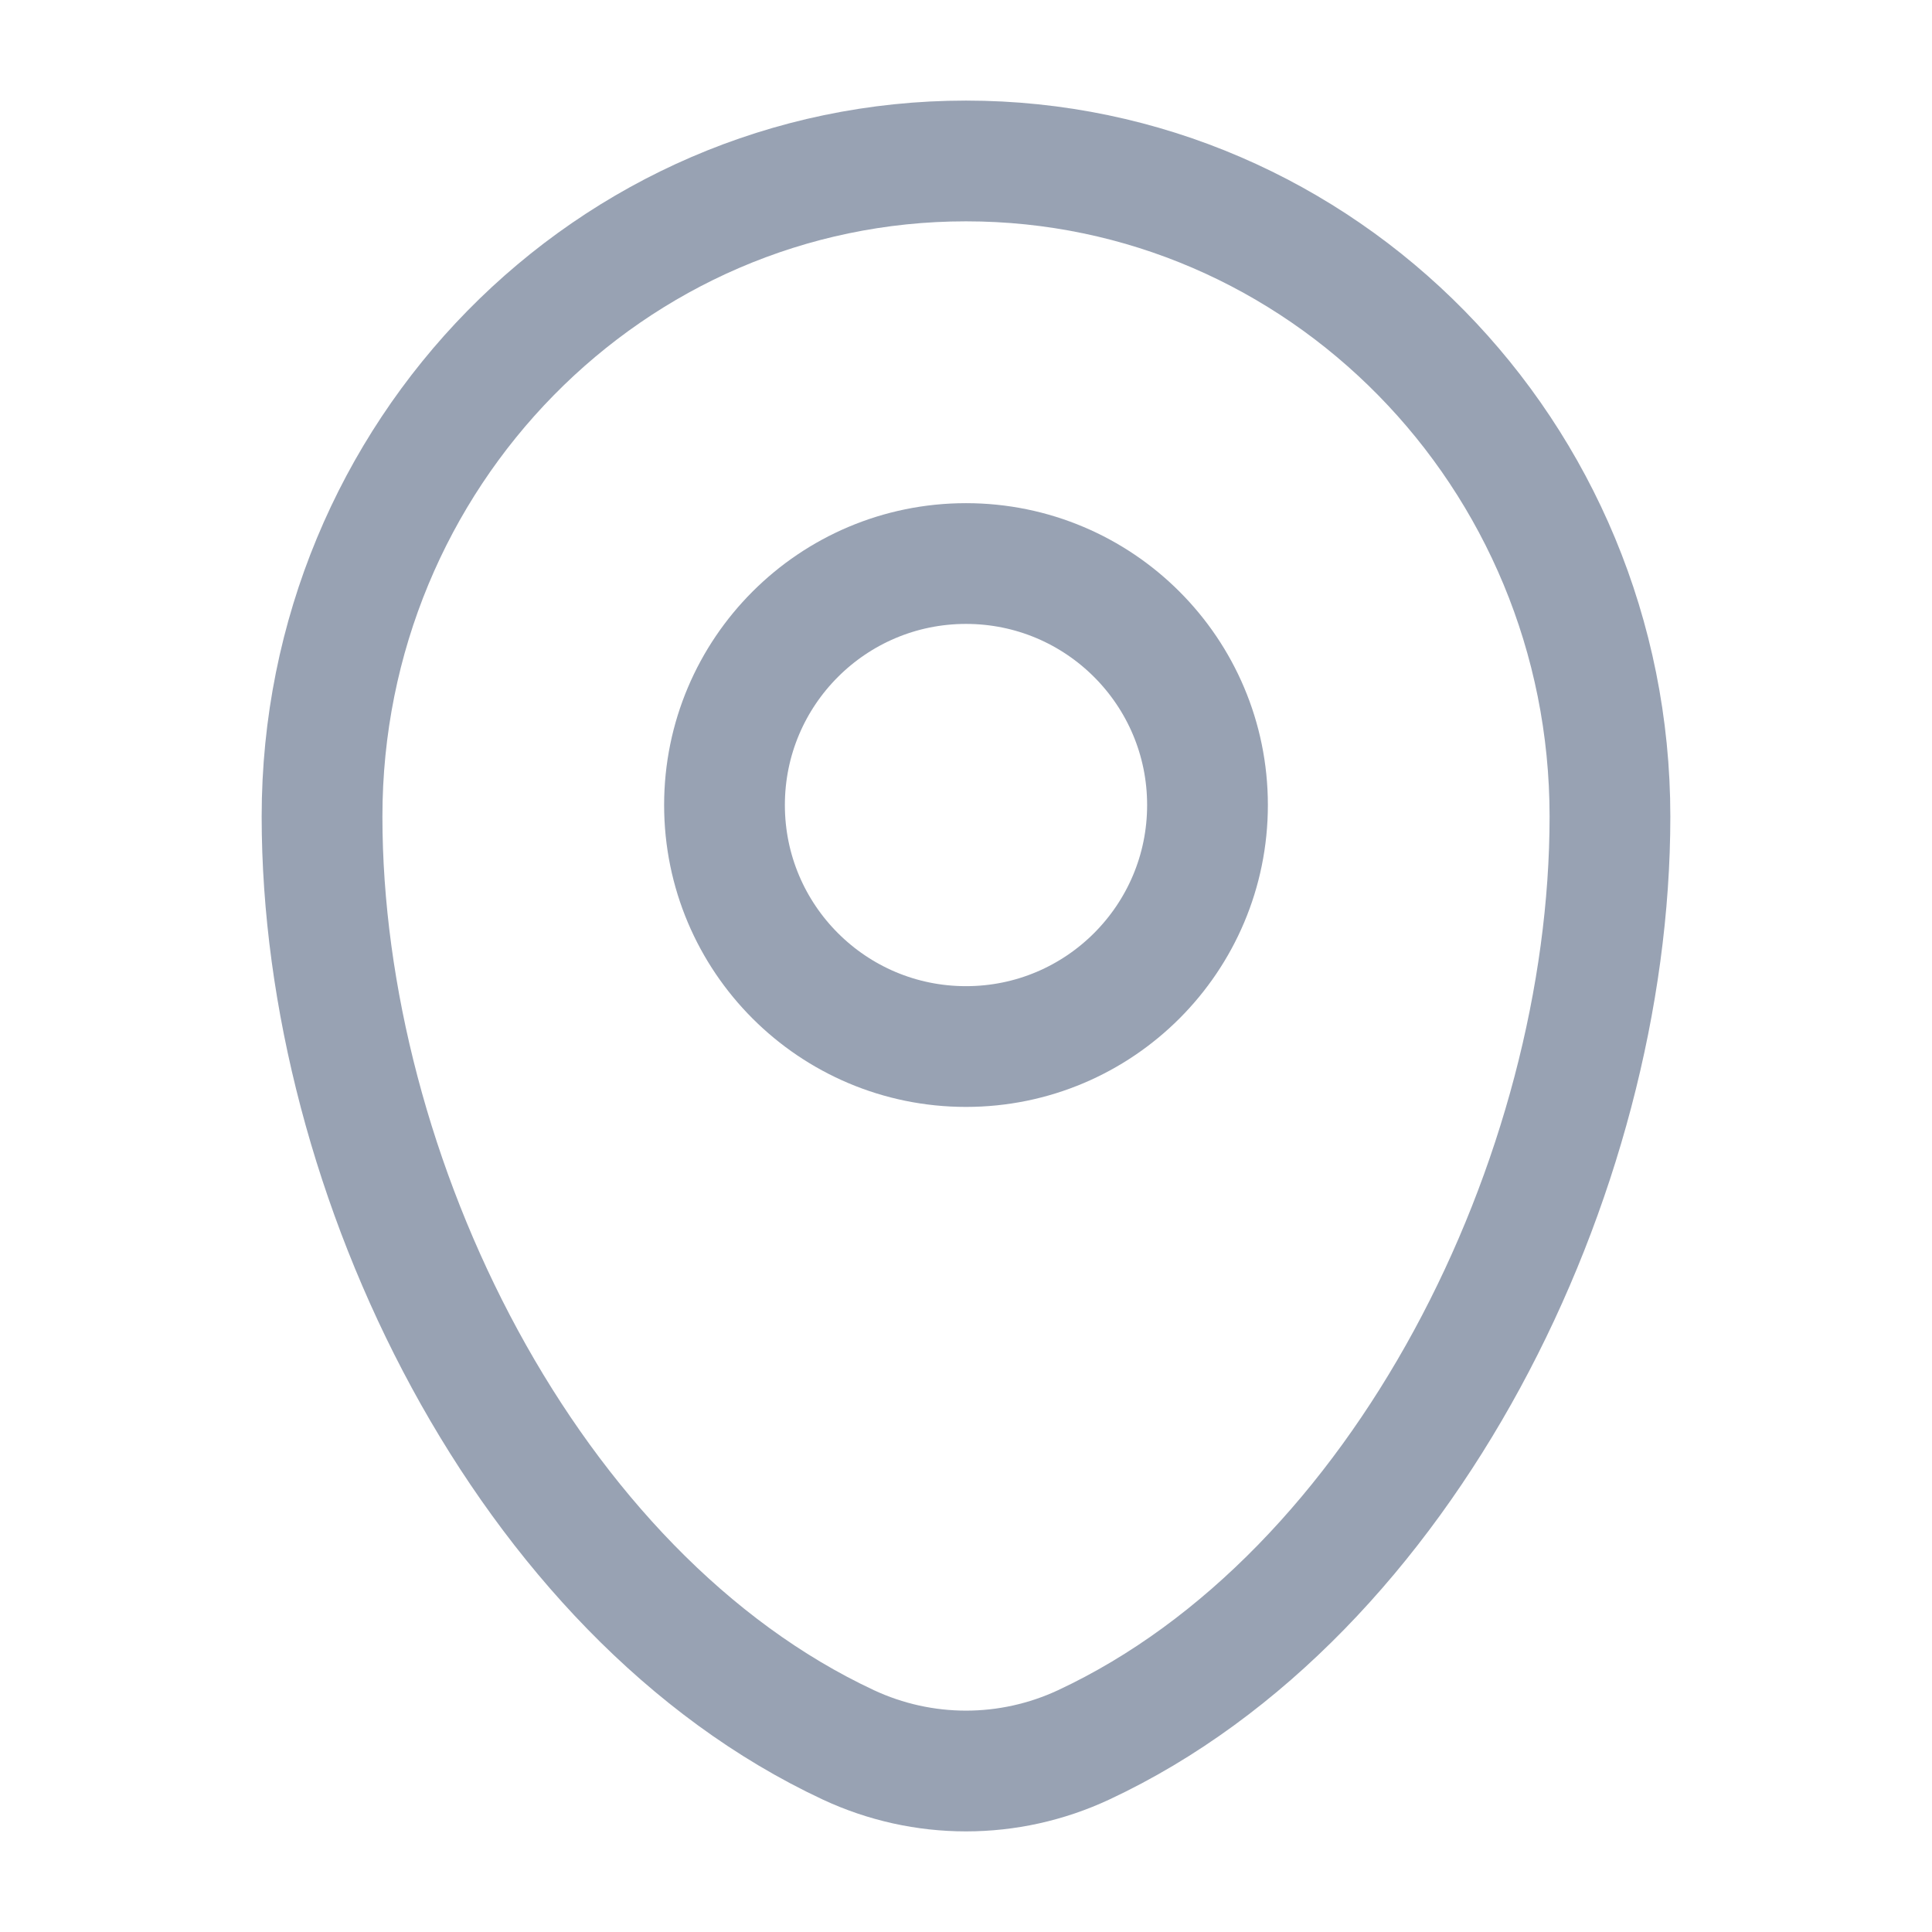 <svg width="16" height="16" viewBox="0 0 16 16" fill="none" xmlns="http://www.w3.org/2000/svg">
<path d="M2.667 6.762C2.667 3.764 5.054 1.333 8 1.333C10.945 1.333 13.333 3.764 13.333 6.762C13.333 9.737 11.631 13.208 8.975 14.45C8.356 14.739 7.644 14.739 7.025 14.45C4.369 13.208 2.667 9.737 2.667 6.762Z" stroke="#98A2B3"/>
<circle cx="8" cy="6.667" r="2" stroke="#98A2B3"/>
</svg>
